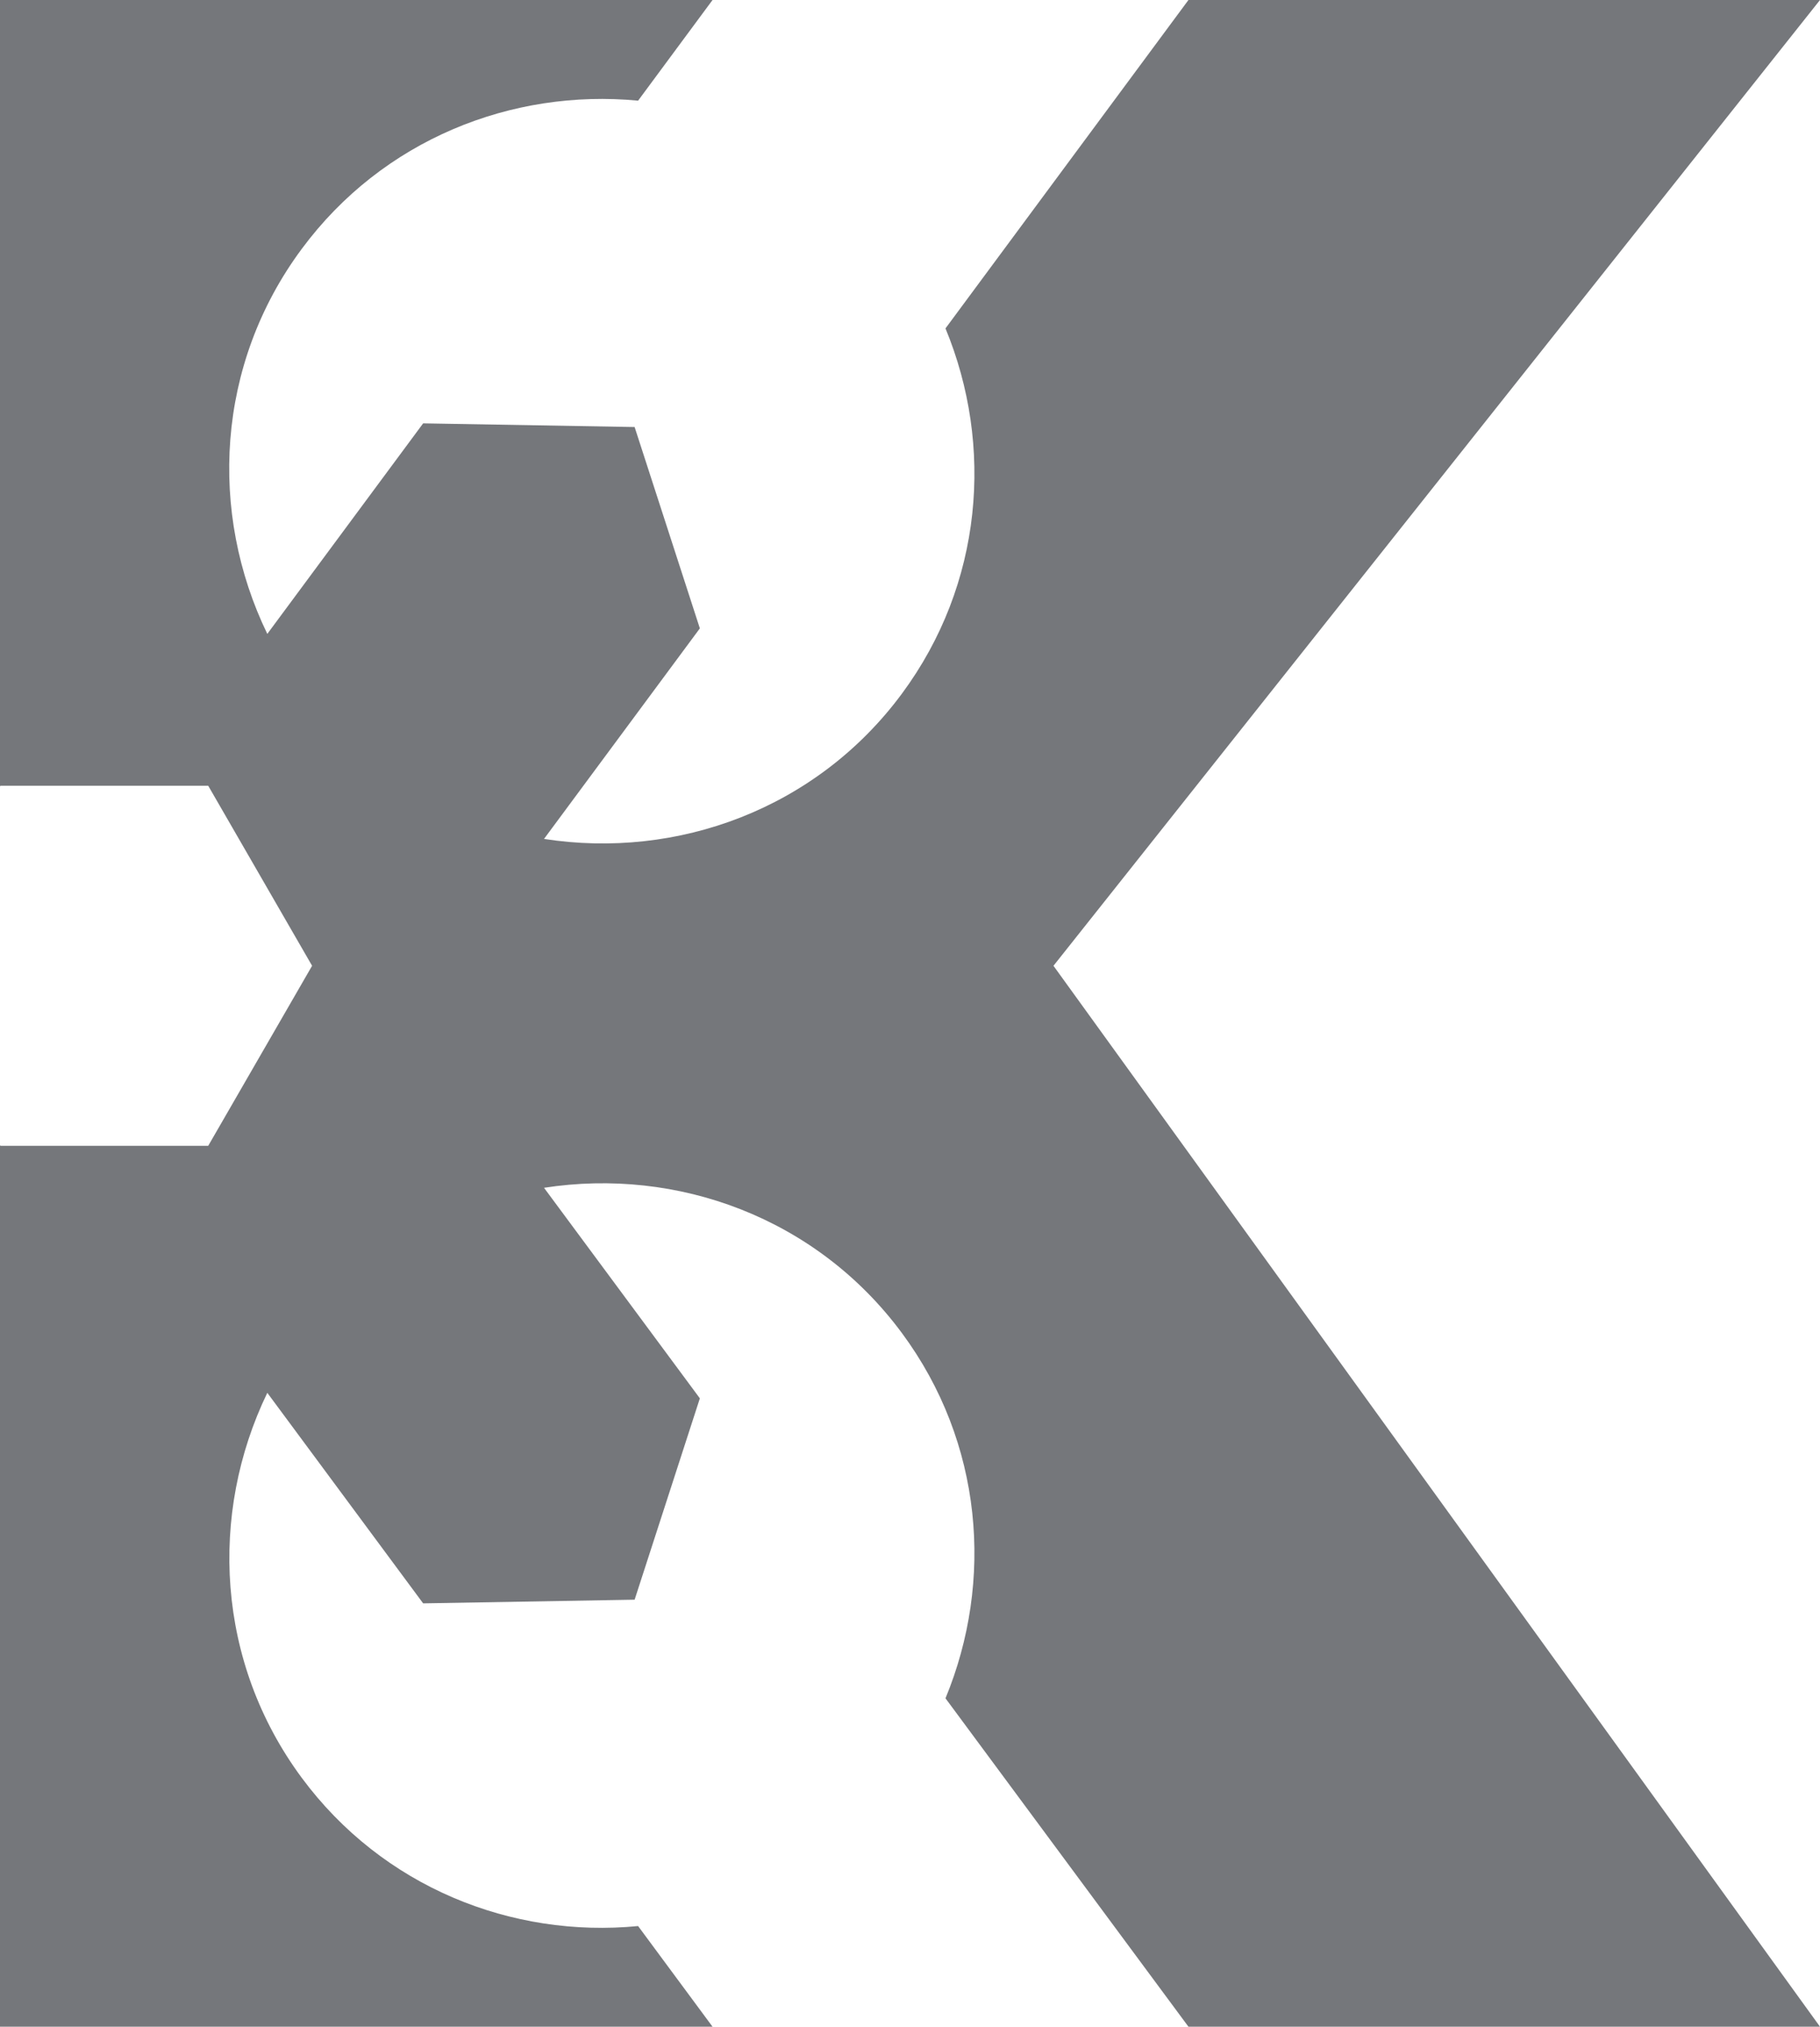<?xml version="1.0" encoding="UTF-8"?>
<svg id="Laag_2" data-name="Laag 2" xmlns="http://www.w3.org/2000/svg" viewBox="0 0 88.99 99.05">
  <defs>
    <style>
      .cls-1 {
        fill: #75777b;
      }
    </style>
  </defs>
  <g id="Laag_1-2" data-name="Laag 1">
    <path class="cls-1" d="M88.99,0h-30.88l-11.88,16.05c2.37,5.73,1.83,12.5-2.13,17.85-4.18,5.65-11,8.11-17.5,7.1l7.62-10.29-3.19-9.84-10.34-.18-7.62,10.29c-2.87-5.92-2.51-13.16,1.68-18.81,3.96-5.35,10.28-7.84,16.45-7.25l3.64-4.92H0V38.44l.02-.04H10.18l5.08,8.8-5.08,8.8H.02l-.02-.04v43.09H34.84l-3.64-4.92c-6.17,.6-12.49-1.9-16.45-7.25-4.18-5.65-4.54-12.89-1.68-18.81l7.62,10.29,10.34-.18,3.19-9.84-7.62-10.29c6.5-1.01,13.32,1.45,17.5,7.1,3.96,5.35,4.5,12.12,2.13,17.85l11.88,16.05h30.88L51.51,47.2,88.99,0Z"/>
  </g>
</svg>